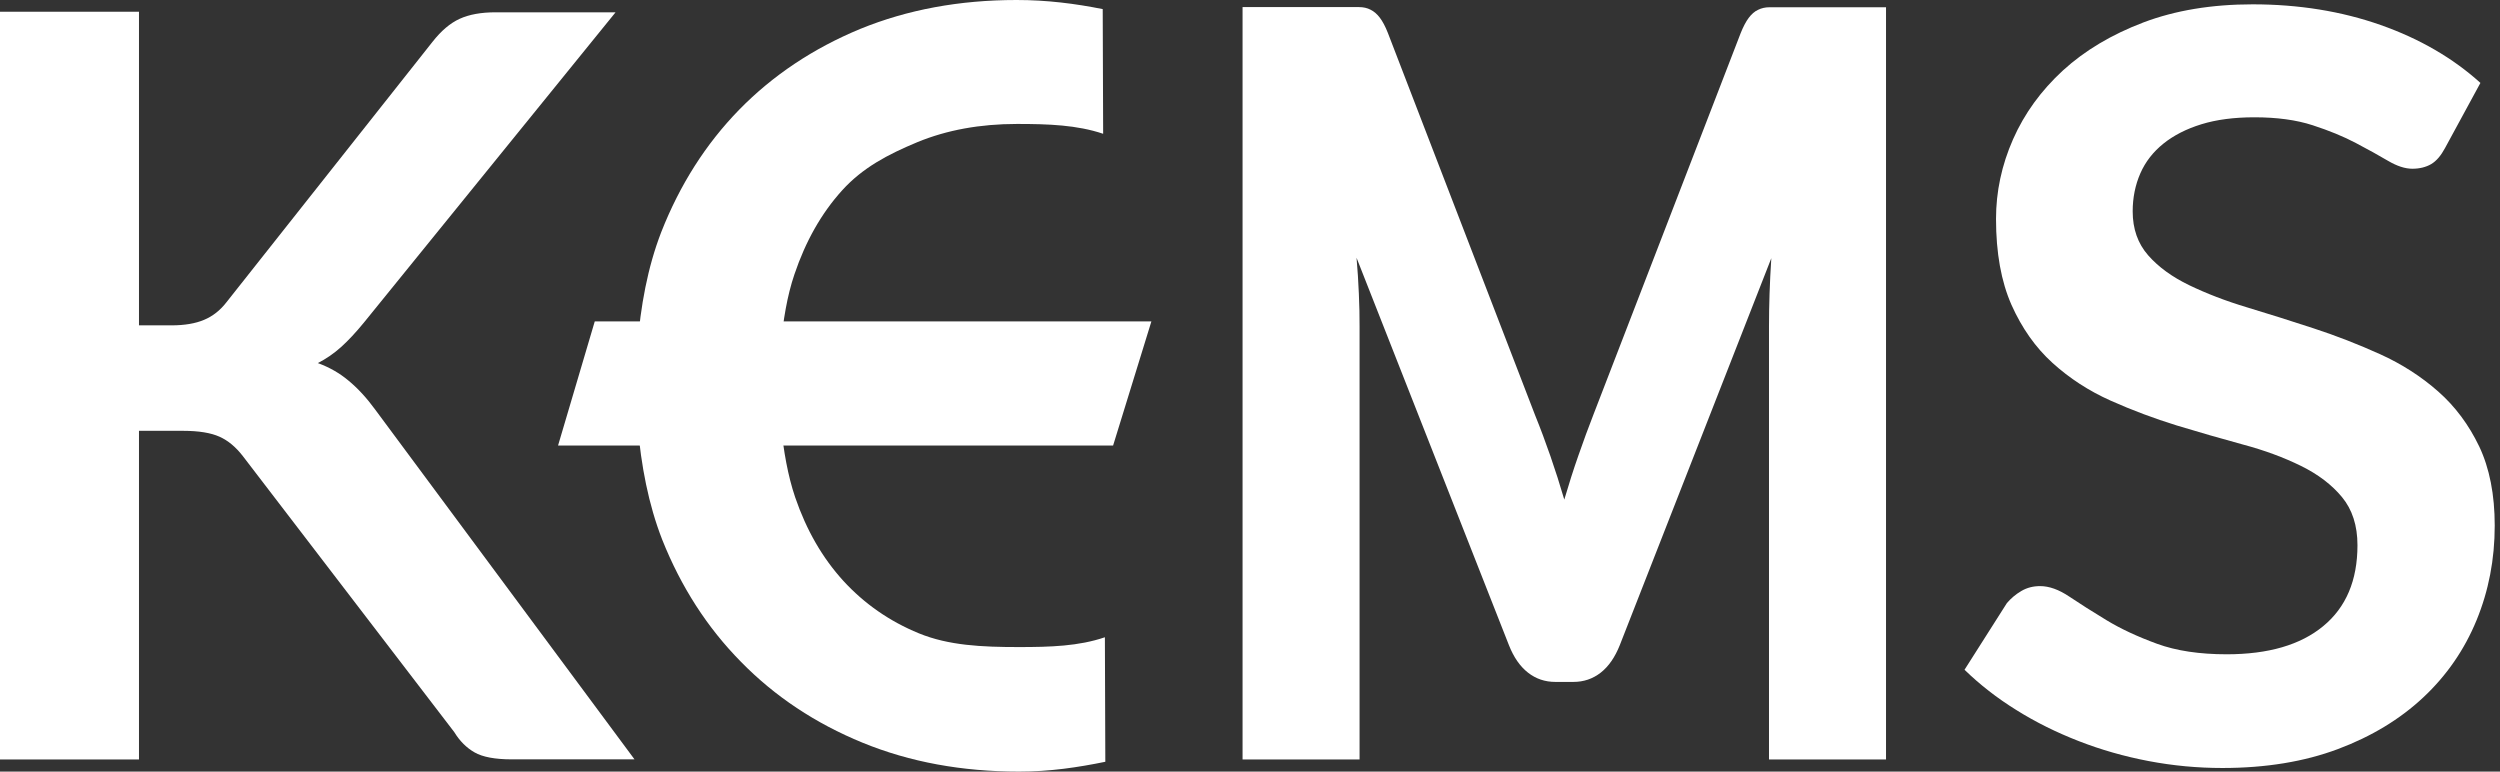 <svg width="162" height="50" viewBox="0 0 162 50" fill="none" xmlns="http://www.w3.org/2000/svg">
<rect x="0" y="0" width="162" height="50" fill="#333333" stroke="none"/>
<path d="M9.006 21.083H11.112C11.964 21.083 12.666 20.962 13.219 20.728C13.78 20.494 14.258 20.119 14.66 19.604L28.029 2.707C28.59 1.995 29.171 1.499 29.788 1.218C30.406 0.937 31.174 0.797 32.12 0.797H39.889L23.572 20.915C23.058 21.542 22.571 22.066 22.103 22.488C21.634 22.909 21.129 23.255 20.595 23.527C21.335 23.798 22 24.173 22.589 24.669C23.179 25.156 23.76 25.783 24.312 26.541L41.116 49.206H33.149C32.082 49.206 31.277 49.056 30.753 48.756C30.228 48.457 29.788 48.017 29.433 47.436L15.737 29.556C15.287 28.975 14.791 28.554 14.229 28.301C13.668 28.048 12.882 27.917 11.852 27.917H9.006V49.215H0V0.76H9.006V21.083Z" fill="white"/>
<path d="M158.437 9.595C158.175 10.082 157.885 10.429 157.539 10.635C157.202 10.831 156.79 10.934 156.322 10.934C155.853 10.934 155.329 10.766 154.739 10.419C154.15 10.073 153.466 9.689 152.661 9.268C151.865 8.847 150.929 8.463 149.862 8.116C148.795 7.77 147.54 7.601 146.08 7.601C144.769 7.601 143.627 7.751 142.654 8.051C141.68 8.35 140.856 8.772 140.192 9.305C139.527 9.839 139.021 10.485 138.694 11.234C138.366 11.983 138.198 12.806 138.198 13.696C138.198 14.838 138.535 15.784 139.199 16.542C139.864 17.3 140.753 17.946 141.858 18.48C142.963 19.013 144.217 19.5 145.621 19.921C147.026 20.343 148.467 20.801 149.928 21.279C151.388 21.756 152.83 22.318 154.234 22.954C155.638 23.591 156.893 24.396 157.997 25.37C159.102 26.343 159.982 27.532 160.656 28.936C161.321 30.341 161.658 32.054 161.658 34.057C161.658 36.248 161.264 38.289 160.478 40.198C159.692 42.108 158.54 43.775 157.033 45.188C155.526 46.602 153.672 47.725 151.5 48.539C149.328 49.354 146.829 49.766 144.011 49.766C142.392 49.766 140.8 49.616 139.227 49.316C137.655 49.017 136.147 48.586 134.706 48.025C133.264 47.463 131.916 46.798 130.662 46.012C129.407 45.235 128.293 44.364 127.301 43.4L130.044 39.084C130.306 38.775 130.615 38.513 130.98 38.298C131.345 38.083 131.748 37.98 132.197 37.98C132.787 37.98 133.414 38.204 134.097 38.663C134.781 39.122 135.576 39.627 136.503 40.189C137.43 40.751 138.516 41.256 139.77 41.715C141.025 42.174 142.532 42.398 144.292 42.398C146.988 42.398 149.076 41.79 150.545 40.573C152.025 39.356 152.764 37.605 152.764 35.33C152.764 34.057 152.427 33.018 151.762 32.213C151.098 31.408 150.208 30.734 149.104 30.191C147.999 29.648 146.745 29.18 145.34 28.805C143.936 28.422 142.504 28.01 141.053 27.57C139.602 27.12 138.17 26.587 136.765 25.959C135.361 25.332 134.107 24.518 133.002 23.516C131.897 22.514 131.017 21.26 130.343 19.753C129.679 18.246 129.342 16.392 129.342 14.183C129.342 12.423 129.707 10.7 130.446 9.024C131.186 7.349 132.262 5.87 133.676 4.568C135.09 3.276 136.831 2.237 138.9 1.451C140.959 0.674 143.318 0.281 145.968 0.281C148.963 0.281 151.734 0.73 154.262 1.619C156.79 2.509 158.952 3.763 160.731 5.373L158.437 9.595Z" fill="white"/>
<path d="M100.467 29.556C100.785 30.473 101.085 31.41 101.366 32.374C101.656 31.391 101.956 30.436 102.283 29.509C102.601 28.582 102.938 27.684 103.275 26.813L112.796 2.145C112.965 1.724 113.143 1.387 113.32 1.153C113.498 0.919 113.695 0.741 113.92 0.638C114.144 0.526 114.388 0.47 114.668 0.47C114.949 0.47 115.277 0.47 115.651 0.47H122.214V49.215H114.631V21.149C114.631 19.792 114.678 18.313 114.781 16.731L104.961 41.81C104.652 42.587 104.24 43.186 103.725 43.589C103.21 43.991 102.62 44.188 101.956 44.188H100.785C100.121 44.188 99.531 43.991 99.016 43.589C98.501 43.186 98.089 42.596 97.78 41.81L87.904 16.703C87.969 17.48 88.025 18.256 88.054 19.034C88.091 19.801 88.1 20.513 88.1 21.159V49.215H80.518V0.46H87.08C87.454 0.46 87.782 0.46 88.063 0.46C88.344 0.46 88.597 0.516 88.812 0.629C89.037 0.741 89.233 0.91 89.411 1.144C89.589 1.378 89.767 1.705 89.935 2.136L99.475 26.907C99.821 27.759 100.149 28.639 100.467 29.556Z" fill="white"/>
<path d="M65.877 0C67.843 0 69.678 0.234 71.456 0.59L71.484 8.669C69.79 8.098 67.946 8.032 65.905 8.032C63.508 8.032 61.355 8.425 59.445 9.212C57.536 10.008 55.907 10.859 54.568 12.338C53.22 13.827 52.2 15.643 51.479 17.778C51.001 19.182 50.748 20.773 50.589 22.43H71.531L69.734 27.57H50.608C50.777 29.227 51.048 30.809 51.526 32.222C52.256 34.357 53.295 36.154 54.652 37.643C56 39.112 57.629 40.255 59.548 41.041C61.468 41.827 63.611 41.93 66.017 41.93C68.067 41.93 69.902 41.874 71.597 41.294L71.625 49.363C69.846 49.728 68.021 50 66.045 50C62.338 50 58.959 49.382 55.897 48.128C52.836 46.873 50.215 45.132 48.024 42.895C45.824 40.666 44.13 38.027 42.913 34.975C42.014 32.672 41.546 30.172 41.322 27.579H40.516L40.488 22.44H41.303C41.509 19.837 41.958 17.347 42.847 15.044C44.046 11.992 45.721 9.343 47.903 7.105C50.084 4.877 52.696 3.136 55.748 1.872C58.8 0.627 62.17 0 65.877 0Z" fill="white"/>
<path d="M72.129 28.87H36.162L38.54 20.828H74.61L72.129 28.87Z" fill="white"/>
</svg>
